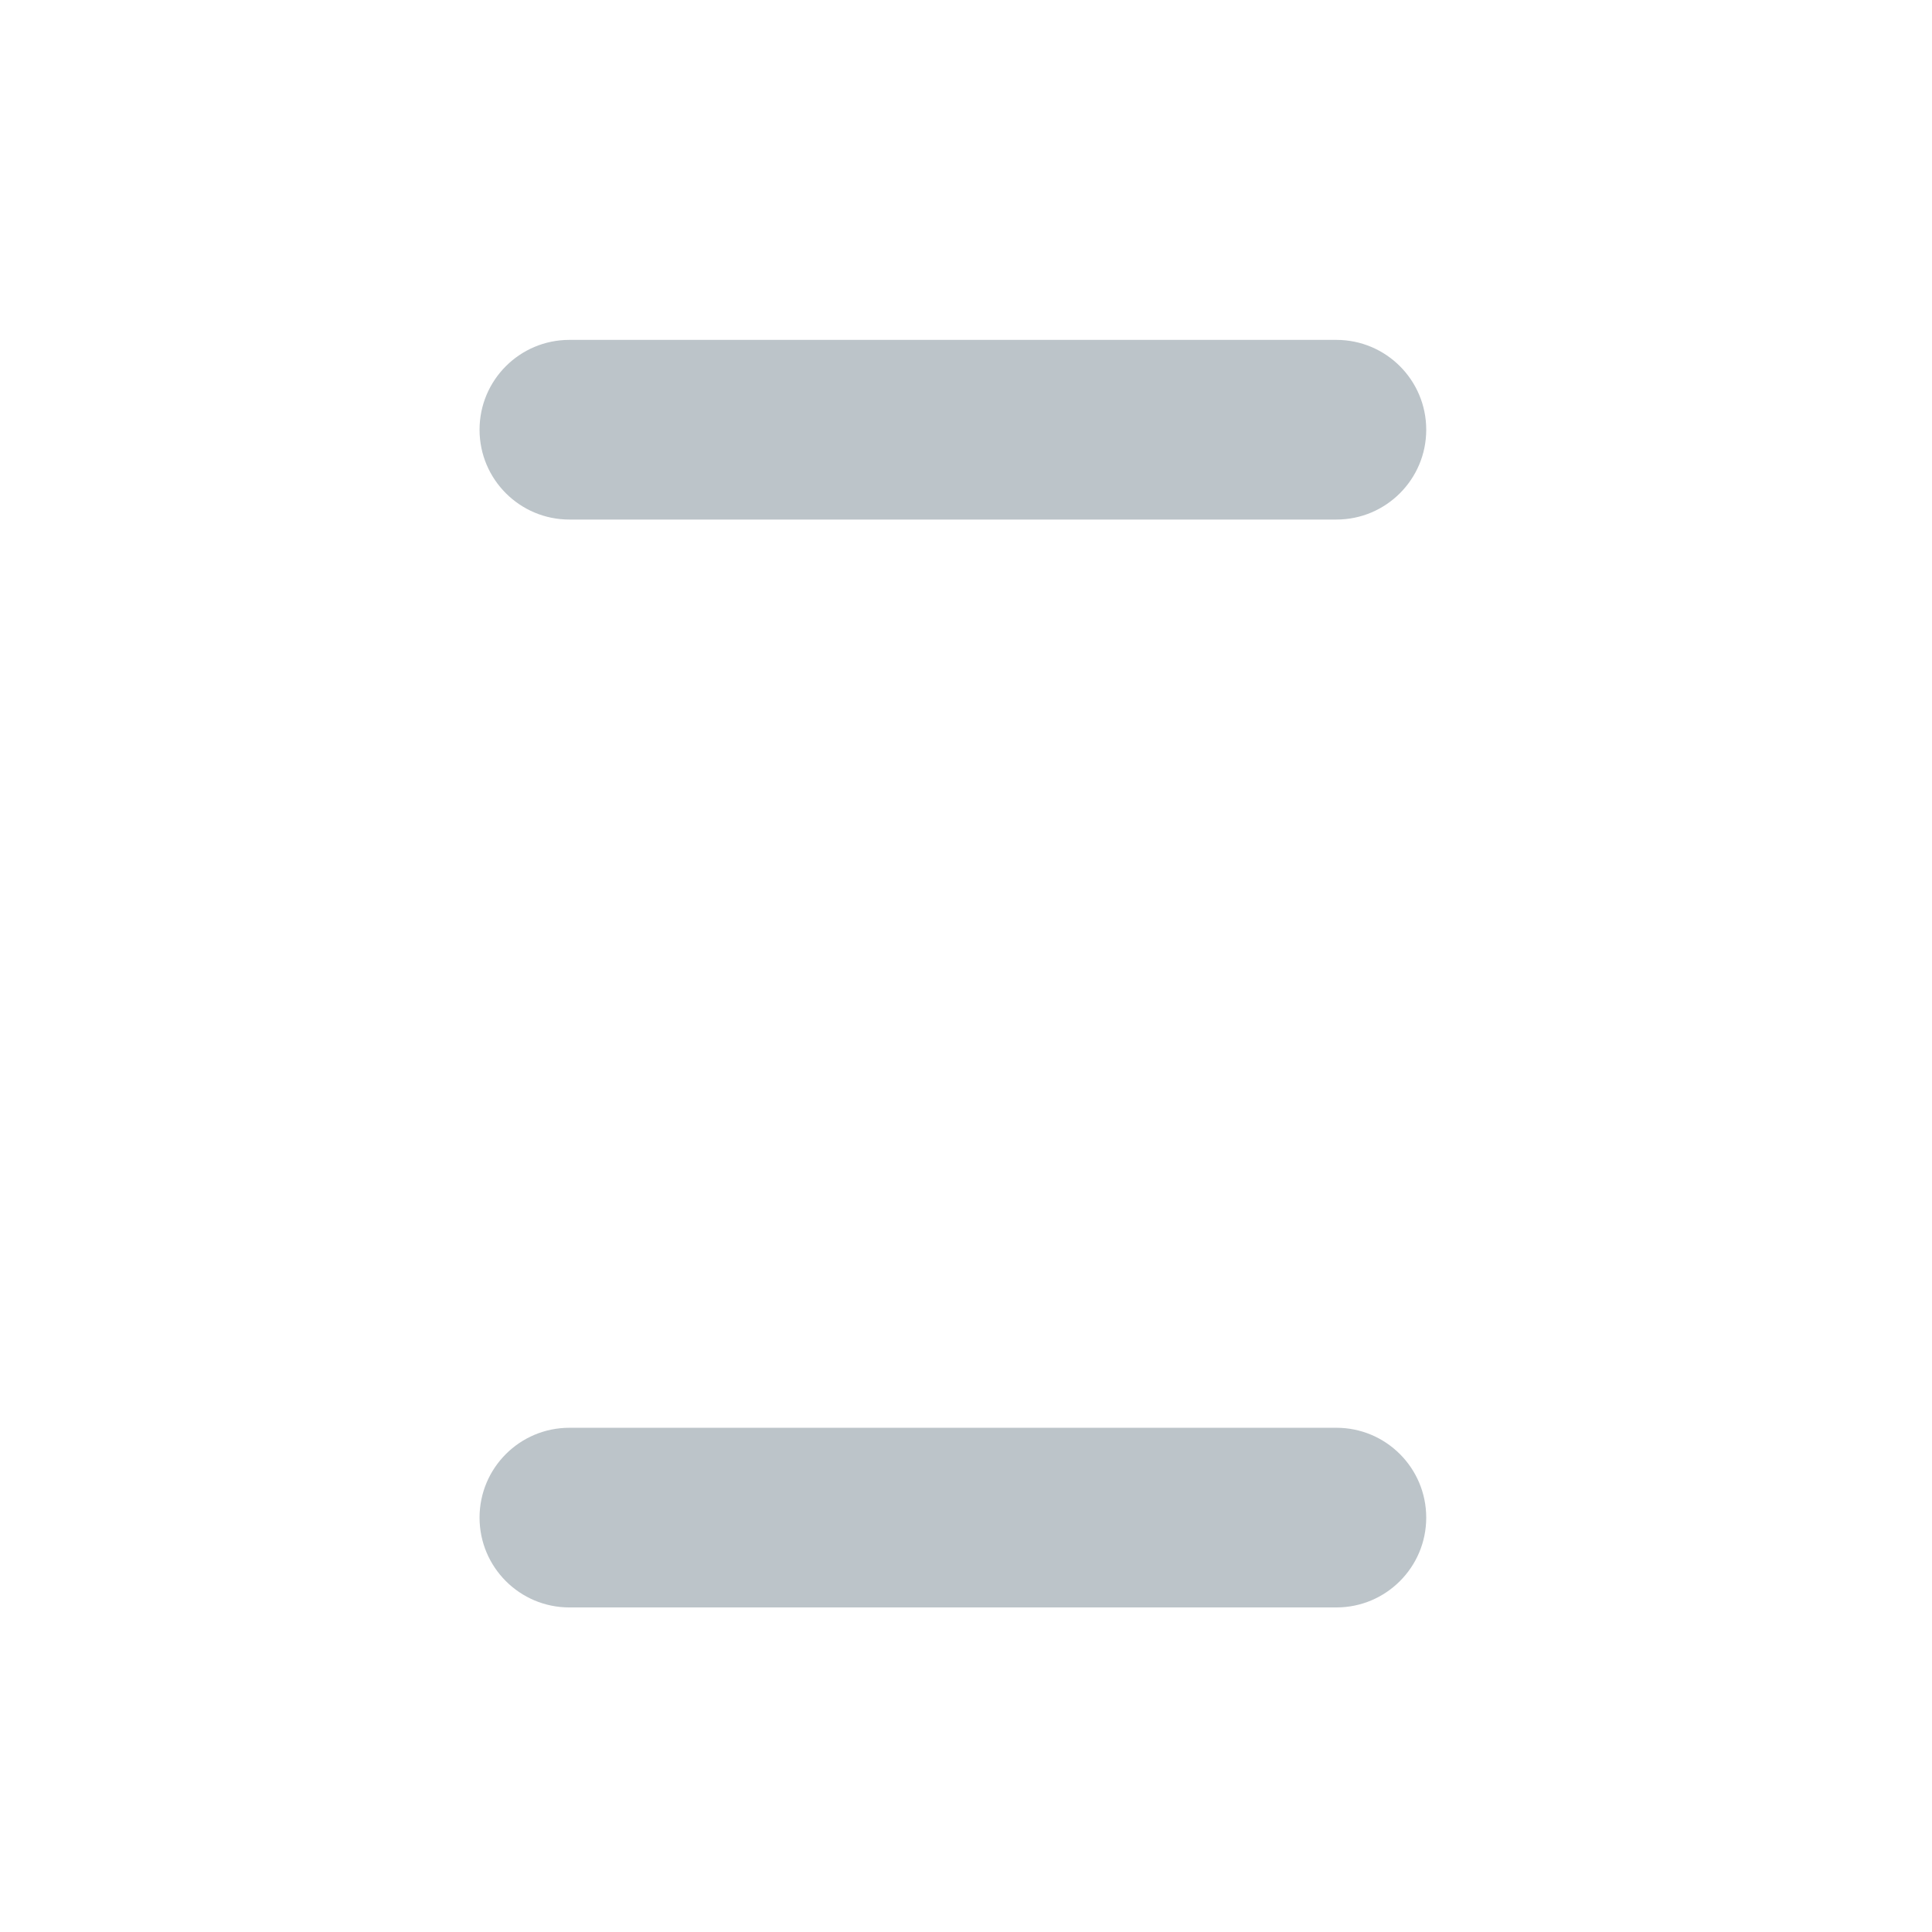 <?xml version="1.0" encoding="iso-8859-1"?>
<!-- Generator: Adobe Illustrator 19.1.0, SVG Export Plug-In . SVG Version: 6.00 Build 0)  -->
<!DOCTYPE svg PUBLIC "-//W3C//DTD SVG 1.1//EN" "http://www.w3.org/Graphics/SVG/1.1/DTD/svg11.dtd">
<svg version="1.1" xmlns="http://www.w3.org/2000/svg" xmlns:xlink="http://www.w3.org/1999/xlink" x="0px" y="0px"
	 viewBox="0 0 512 512" enable-background="new 0 0 512 512" xml:space="preserve">
<g id="Layer_6">
	<path fill="#BCC4C9" d="M354.16,137.687H150.892c-13.149,0-23.806-10.656-23.806-23.806s10.656-23.806,23.806-23.806H354.16
		c13.146,0,23.806,10.656,23.806,23.806S367.306,137.687,354.16,137.687z M377.965,402.181c0-13.146-10.66-23.806-23.806-23.806
		H150.892c-13.149,0-23.806,10.66-23.806,23.806s10.656,23.806,23.806,23.806H354.16
		C367.306,425.986,377.965,415.327,377.965,402.181z"/>
</g>
<g id="Layer_1">
</g>
</svg>
